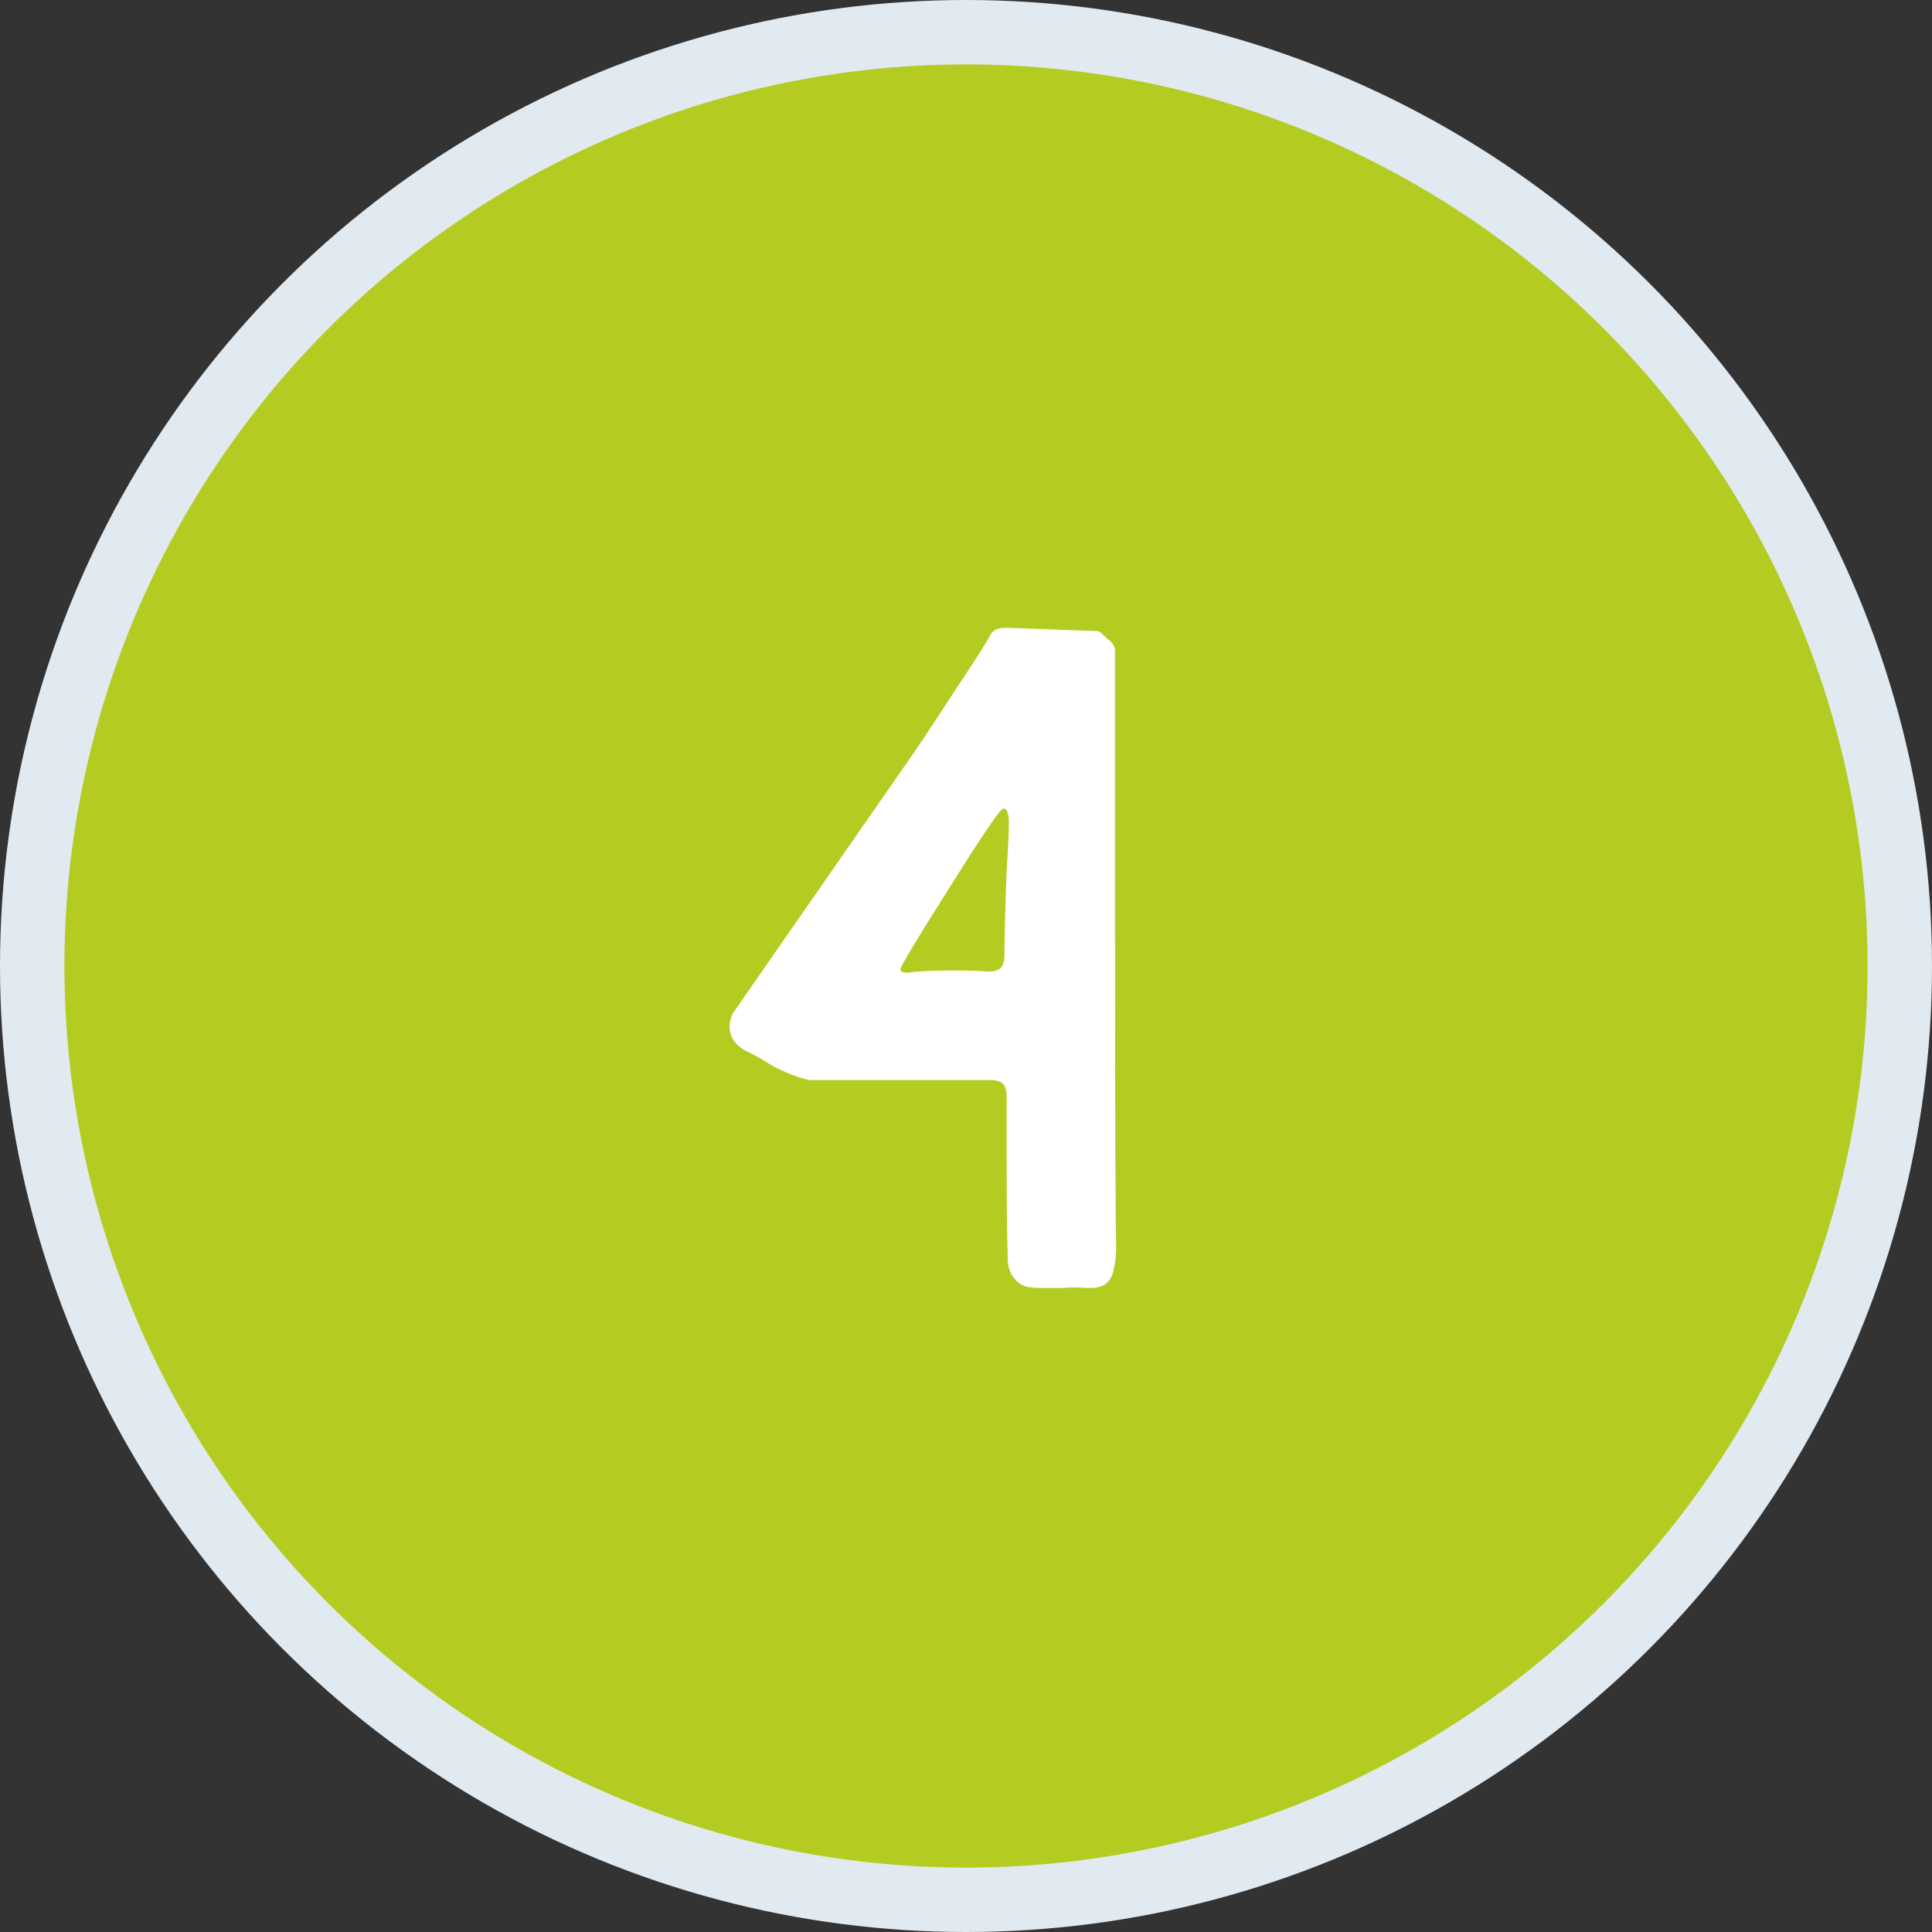 <?xml version="1.0" encoding="UTF-8"?> <svg xmlns="http://www.w3.org/2000/svg" width="60" height="60" viewBox="0 0 60 60" fill="none"><rect x="0" y="0" width="60" height="60" fill="#333333" stroke="none"/><circle cx="30" cy="30" r="29" fill="#B4CC22" stroke="#E1EAF1" stroke-width="2"></circle><path d="M34.628 28.678C34.628 34.413 34.639 37.733 34.662 38.64C34.662 38.98 34.639 39.229 34.594 39.388C34.526 39.796 34.288 40 33.88 40H33.778C33.483 39.977 33.223 39.977 32.996 40C32.769 40 32.577 40 32.418 40C32.191 40 32.021 39.989 31.908 39.966C31.727 39.921 31.579 39.819 31.466 39.66C31.353 39.501 31.296 39.309 31.296 39.082C31.273 38.334 31.262 37.144 31.262 35.512V34.05C31.262 33.846 31.217 33.71 31.126 33.642C31.058 33.574 30.922 33.54 30.718 33.54H26.434H25.108C24.745 33.449 24.371 33.302 23.986 33.098C23.623 32.871 23.363 32.724 23.204 32.656C22.841 32.475 22.66 32.214 22.66 31.874C22.66 31.738 22.694 31.602 22.762 31.466L27.862 24.122C28.361 23.419 28.939 22.558 29.596 21.538C30.276 20.518 30.673 19.895 30.786 19.668C30.877 19.555 31.013 19.498 31.194 19.498H31.33L34.118 19.6C34.163 19.623 34.254 19.702 34.39 19.838C34.549 19.951 34.628 20.076 34.628 20.212V28.678ZM29.494 27.556C28.474 29.165 27.964 30.015 27.964 30.106C27.964 30.174 28.043 30.208 28.202 30.208C28.361 30.185 28.463 30.174 28.508 30.174C28.757 30.151 29.12 30.14 29.596 30.14C30.072 30.14 30.435 30.151 30.684 30.174C30.865 30.174 30.99 30.14 31.058 30.072C31.149 30.004 31.194 29.868 31.194 29.664C31.194 29.143 31.217 28.27 31.262 27.046C31.307 26.366 31.33 25.867 31.33 25.55C31.33 25.255 31.273 25.108 31.16 25.108C31.069 25.108 30.514 25.924 29.494 27.556Z" fill="white"></path></svg> 